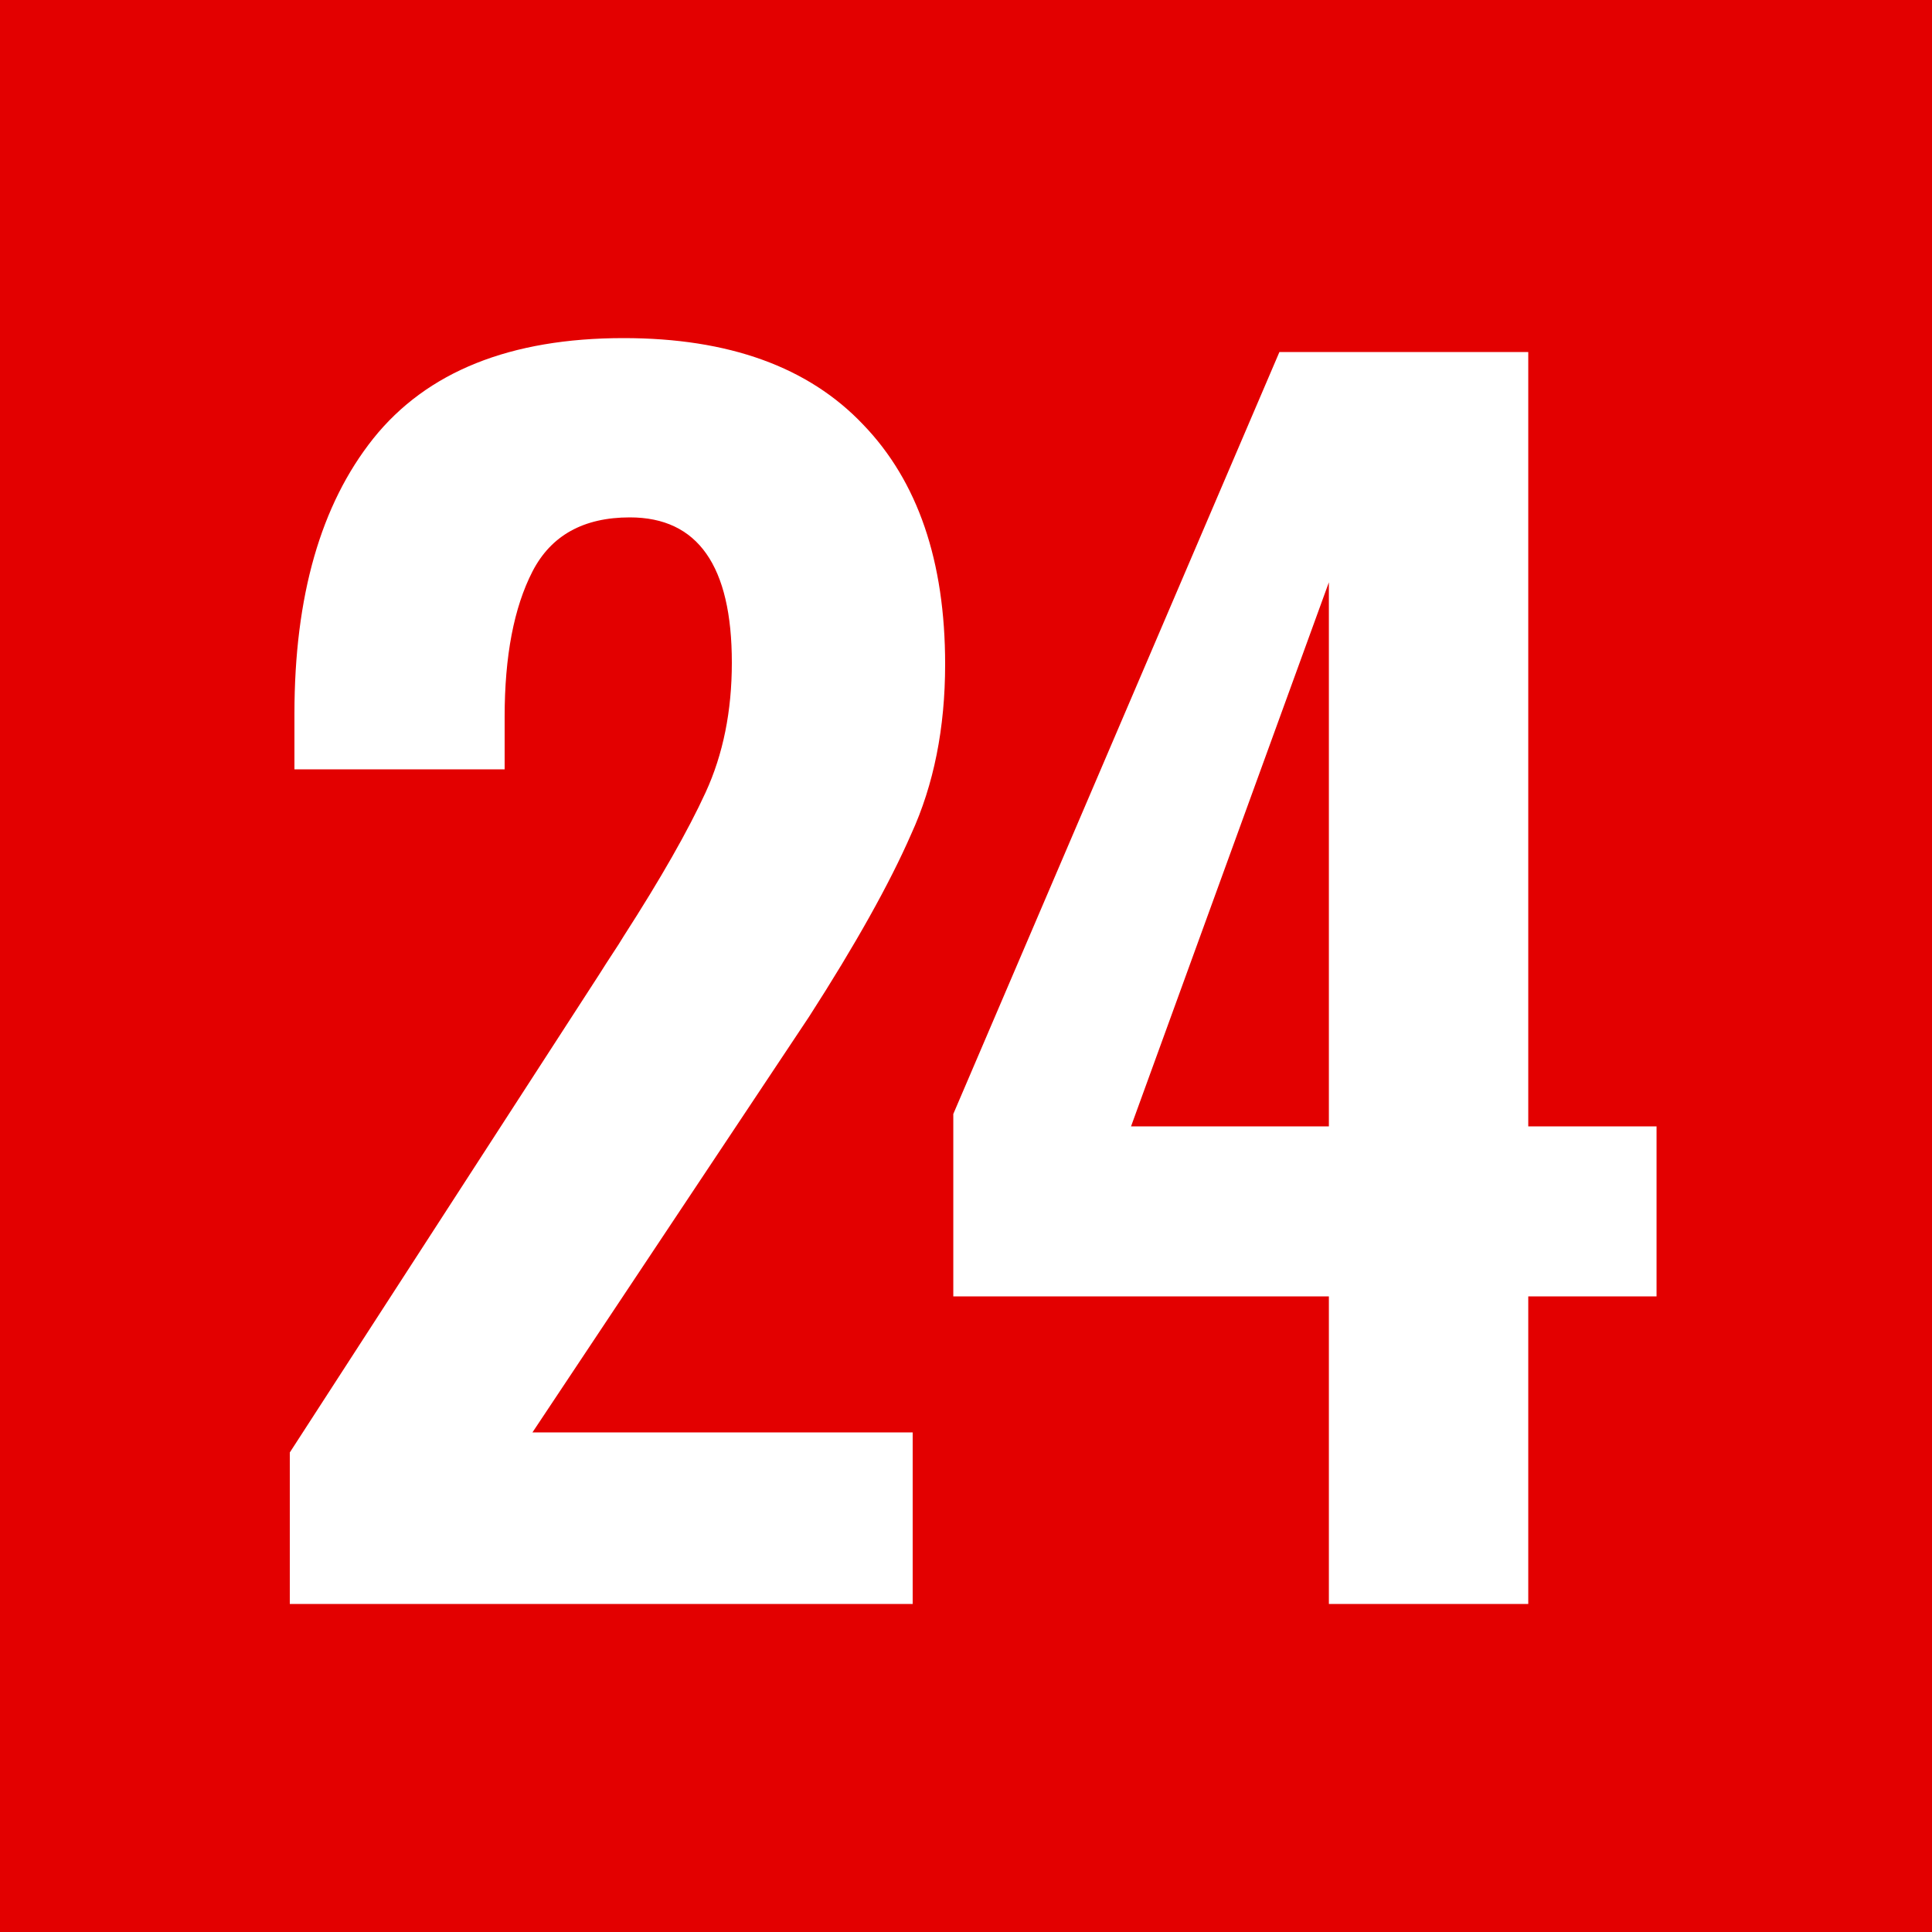 <svg xmlns="http://www.w3.org/2000/svg" version="1.1" xmlns:xlink="http://www.w3.org/1999/xlink" xmlns:svgjs="http://svgjs.com/svgjs" width="40" height="40"><rect width="100%" height="100%" fill="#333333" stroke="none"/><svg width="40" height="40" viewBox="0 0 40 40" fill="none" xmlns="http://www.w3.org/2000/svg" style="--darkreader-inline-fill:none;" data-darkreader-inline-fill="">
<rect width="40" height="40" fill="#E30000" style="--darkreader-inline-fill:#b60000;" data-darkreader-inline-fill=""></rect>
<path d="M6 30.072L12.4 20.184C12.507 20.014 12.603 19.864 12.688 19.736C12.773 19.608 12.848 19.491 12.912 19.384C13.68 18.19 14.245 17.198 14.608 16.408C14.971 15.619 15.152 14.723 15.152 13.72C15.152 11.715 14.448 10.712 13.04 10.712C12.08 10.712 11.408 11.086 11.024 11.832C10.64 12.579 10.448 13.582 10.448 14.84V15.928H6.096V14.776C6.096 12.344 6.64 10.446 7.728 9.08C8.837 7.694 10.565 7 12.912 7C15.088 7 16.741 7.598 17.872 8.792C19.003 9.966 19.568 11.619 19.568 13.752C19.568 15.075 19.333 16.248 18.864 17.272C18.416 18.296 17.712 19.555 16.752 21.048L11.024 29.656H18.896V33.208H6V30.072Z" fill="white" style="--darkreader-inline-fill:#e8e6e3;" data-darkreader-inline-fill=""></path>
<path d="M27.513 26.84H19.737V23.064L26.489 7.288H31.641V23.32H34.297V26.84H31.641V33.208H27.513V26.84ZM27.513 23.32V12.056L23.417 23.32H27.513Z" fill="white" style="--darkreader-inline-fill:#e8e6e3;" data-darkreader-inline-fill=""></path>
</svg><style>@media (prefers-color-scheme: light) { :root { filter: none; } }
@media (prefers-color-scheme: dark) { :root { filter: none; } }
</style></svg>